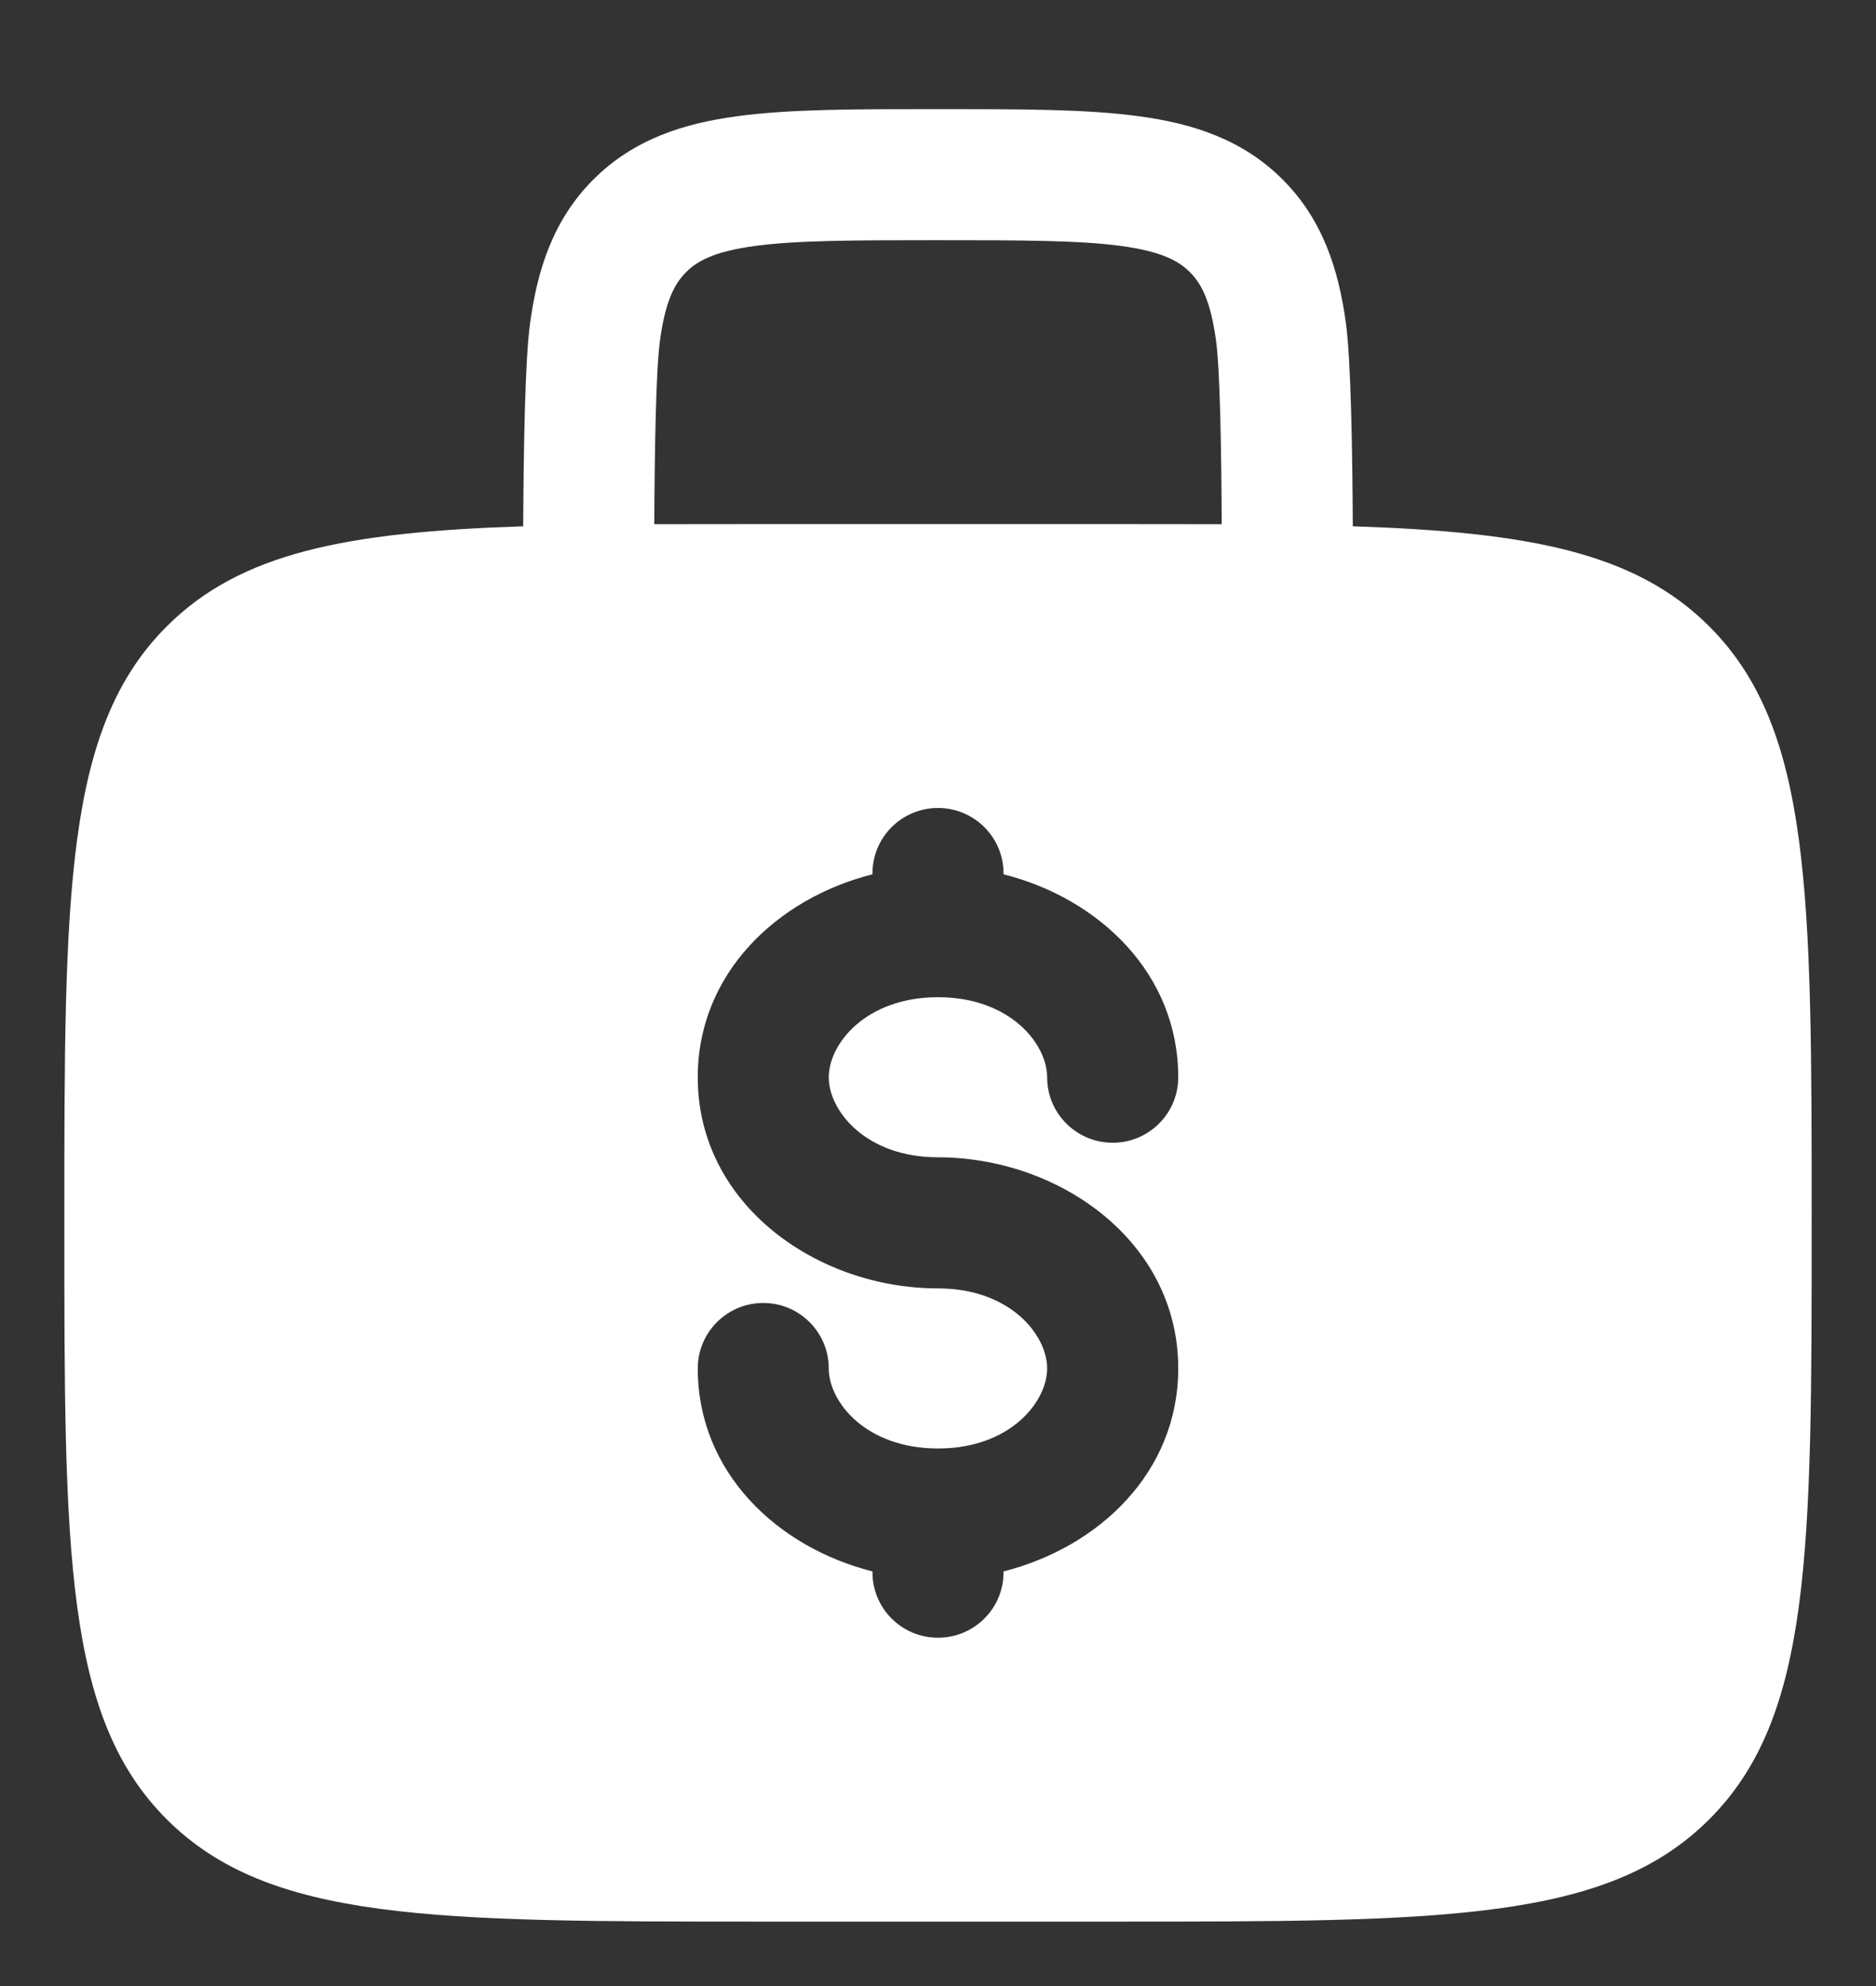 <svg width="17" height="18" viewBox="0 0 17 18" fill="none" xmlns="http://www.w3.org/2000/svg">
<rect x="0" y="0" width="17" height="18" fill="#333333" stroke="none"/>
<path fill-rule="evenodd" clip-rule="evenodd" d="M8.541 0.989H8.459C7.747 0.989 7.154 0.989 6.683 1.053C6.186 1.119 5.738 1.266 5.377 1.627C5.017 1.987 4.87 2.436 4.803 2.933C4.757 3.271 4.745 4.078 4.741 4.77C3.14 4.822 2.179 5.009 1.511 5.677C0.583 6.605 0.583 8.097 0.583 11.083C0.583 14.069 0.583 15.561 1.511 16.489C2.438 17.416 3.931 17.416 6.917 17.416H10.083C13.069 17.416 14.562 17.416 15.489 16.489C16.417 15.561 16.417 14.069 16.417 11.083C16.417 8.097 16.417 6.605 15.489 5.677C14.821 5.009 13.86 4.822 12.259 4.77C12.255 4.078 12.242 3.271 12.197 2.933C12.13 2.436 11.983 1.987 11.623 1.627C11.262 1.266 10.813 1.119 10.316 1.053C9.846 0.989 9.252 0.989 8.541 0.989ZM11.071 4.751C11.068 4.081 11.056 3.36 11.02 3.091C10.971 2.726 10.886 2.57 10.783 2.467C10.68 2.363 10.524 2.279 10.158 2.229C9.776 2.178 9.263 2.177 8.5 2.177C7.737 2.177 7.224 2.178 6.842 2.229C6.476 2.279 6.32 2.363 6.217 2.467C6.114 2.57 6.029 2.726 5.98 3.091C5.944 3.36 5.932 4.081 5.929 4.751C6.239 4.75 6.567 4.75 6.917 4.75H10.083C10.432 4.75 10.761 4.75 11.071 4.751ZM8.5 7.323C8.828 7.323 9.094 7.588 9.094 7.916V7.924C9.956 8.142 10.677 8.821 10.677 9.764C10.677 10.091 10.411 10.357 10.083 10.357C9.755 10.357 9.489 10.091 9.489 9.764C9.489 9.46 9.152 9.038 8.5 9.038C7.847 9.038 7.51 9.46 7.51 9.764C7.51 10.068 7.847 10.489 8.5 10.489C9.596 10.489 10.677 11.249 10.677 12.402C10.677 13.345 9.956 14.024 9.094 14.242V14.25C9.094 14.578 8.828 14.843 8.5 14.843C8.172 14.843 7.906 14.578 7.906 14.25V14.242C7.044 14.024 6.323 13.345 6.323 12.402C6.323 12.075 6.589 11.809 6.917 11.809C7.244 11.809 7.51 12.075 7.51 12.402C7.51 12.707 7.847 13.128 8.5 13.128C9.152 13.128 9.489 12.707 9.489 12.402C9.489 12.098 9.152 11.677 8.5 11.677C7.404 11.677 6.323 10.917 6.323 9.764C6.323 8.821 7.044 8.142 7.906 7.924V7.916C7.906 7.588 8.172 7.323 8.5 7.323Z" fill="white"/>
</svg>
